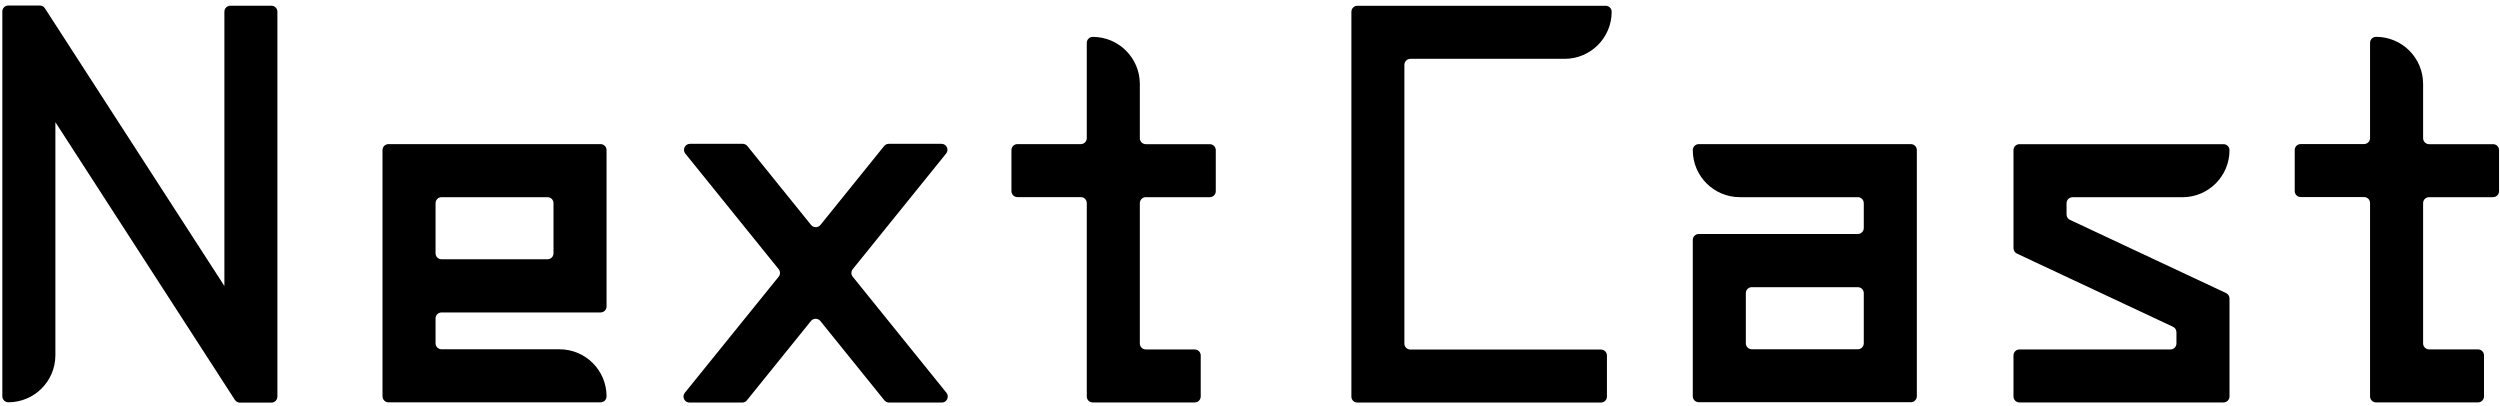 <?xml version="1.0" encoding="utf-8"?>
<!-- Generator: Adobe Illustrator 26.0.2, SVG Export Plug-In . SVG Version: 6.00 Build 0)  -->
<svg version="1.1" id="レイヤー_1" xmlns="http://www.w3.org/2000/svg" xmlns:xlink="http://www.w3.org/1999/xlink" x="0px"
	 y="0px" viewBox="0 0 450 73" style="enable-background:new 0 0 450 73;" xml:space="preserve">
<g>
	<path d="M40.38,51.46L8.08,1.49c-0.2-0.31-0.54-0.5-0.91-0.5H1.5c-0.6,0-1.08,0.48-1.08,1.08v69.26c0,0.6,0.48,1.08,1.08,1.08h0
		c4.68,0,8.47-3.79,8.47-8.47V21.99l32.3,49.98c0.2,0.31,0.54,0.5,0.91,0.5h5.67c0.6,0,1.08-0.48,1.08-1.08V2.11
		c0-0.6-0.48-1.08-1.08-1.08h-7.38c-0.6,0-1.08,0.48-1.08,1.08V51.46z"/>
	<path d="M69.93,72.42h38.17c0.6,0,1.08-0.48,1.08-1.08v0c0-4.68-3.79-8.47-8.47-8.47H79.48c-0.6,0-1.08-0.48-1.08-1.08v-4.47
		c0-0.6,0.48-1.08,1.08-1.08h28.62c0.6,0,1.08-0.48,1.08-1.08V27.02c0-0.6-0.48-1.08-1.08-1.08H69.93c-0.6,0-1.08,0.48-1.08,1.08
		v44.31C68.85,71.93,69.33,72.42,69.93,72.42z M79.48,35.49h19.07c0.6,0,1.08,0.48,1.08,1.08v9.02c0,0.6-0.48,1.08-1.08,1.08H79.48
		c-0.6,0-1.08-0.48-1.08-1.08v-9.02C78.4,35.97,78.88,35.49,79.48,35.49z"/>
	<path d="M313.17,35.49h21.23c0.6,0,1.08,0.48,1.08,1.08v4.47c0,0.6-0.48,1.08-1.08,1.08h-28.62c-0.6,0-1.08,0.48-1.08,1.08v28.12
		c0,0.6,0.48,1.08,1.08,1.08h38.17c0.6,0,1.08-0.48,1.08-1.08V27.02c0-0.6-0.48-1.08-1.08-1.08h-38.17c-0.6,0-1.08,0.48-1.08,1.08v0
		C304.7,31.7,308.49,35.49,313.17,35.49z M334.4,62.87h-19.07c-0.6,0-1.08-0.48-1.08-1.08v-9.02c0-0.6,0.48-1.08,1.08-1.08h19.07
		c0.6,0,1.08,0.48,1.08,1.08v9.02C335.48,62.38,335,62.87,334.4,62.87z"/>
	<path d="M169.47,25.89h-9.49c-0.33,0-0.64,0.15-0.84,0.4l-11.46,14.2c-0.43,0.54-1.25,0.54-1.69,0l-11.46-14.2
		c-0.21-0.25-0.52-0.4-0.84-0.4h-9.49c-0.91,0-1.41,1.06-0.84,1.76l16.8,20.8c0.32,0.4,0.32,0.96,0,1.36L123.27,70.7
		c-0.57,0.71-0.07,1.76,0.84,1.76h9.49c0.33,0,0.64-0.15,0.84-0.4l11.53-14.28c0.43-0.54,1.25-0.54,1.69,0l11.53,14.28
		c0.21,0.25,0.52,0.4,0.84,0.4h9.49c0.91,0,1.41-1.06,0.84-1.76l-16.87-20.89c-0.32-0.4-0.32-0.96,0-1.36l16.8-20.8
		C170.88,26.95,170.38,25.89,169.47,25.89z"/>
	<path d="M196.7,6.64L196.7,6.64c-0.6,0-1.08,0.48-1.08,1.08v17.14c0,0.6-0.48,1.08-1.08,1.08h-11.4c-0.6,0-1.08,0.48-1.08,1.08
		v7.38c0,0.6,0.48,1.08,1.08,1.08h11.4c0.6,0,1.08,0.48,1.08,1.08v34.8c0,0.6,0.48,1.08,1.08,1.08h18.35c0.6,0,1.08-0.48,1.08-1.08
		v-7.38c0-0.6-0.48-1.08-1.08-1.08h-8.8c-0.6,0-1.08-0.48-1.08-1.08V36.57c0-0.6,0.48-1.08,1.08-1.08h11.51
		c0.6,0,1.08-0.48,1.08-1.08v-7.38c0-0.6-0.48-1.08-1.08-1.08h-11.51c-0.6,0-1.08-0.48-1.08-1.08V15.1
		C205.16,10.43,201.37,6.64,196.7,6.64z"/>
	<path d="M449.83,34.41v-7.38c0-0.6-0.48-1.08-1.08-1.08h-11.51c-0.6,0-1.08-0.48-1.08-1.08V15.1c0-4.68-3.79-8.47-8.47-8.47l0,0
		c-0.6,0-1.08,0.48-1.08,1.08v17.14c0,0.6-0.48,1.08-1.08,1.08h-11.4c-0.6,0-1.08,0.48-1.08,1.08v7.38c0,0.6,0.48,1.08,1.08,1.08
		h11.4c0.6,0,1.08,0.48,1.08,1.08v34.8c0,0.6,0.48,1.08,1.08,1.08h18.35c0.6,0,1.08-0.48,1.08-1.08v-7.38c0-0.6-0.48-1.08-1.08-1.08
		h-8.8c-0.6,0-1.08-0.48-1.08-1.08V36.57c0-0.6,0.48-1.08,1.08-1.08h11.51C449.35,35.49,449.83,35,449.83,34.41z"/>
	<path d="M244.32,72.46h43.85c0.6,0,1.08-0.48,1.08-1.08v-7.38c0-0.6-0.48-1.08-1.08-1.08h-34.3c-0.6,0-1.08-0.48-1.08-1.08V11.67
		c0-0.6,0.48-1.08,1.08-1.08h27.76c4.68,0,8.47-3.79,8.47-8.47v0c0-0.6-0.48-1.08-1.08-1.08h-44.69c-0.6,0-1.08,0.48-1.08,1.08
		v69.26C243.24,71.97,243.72,72.46,244.32,72.46z"/>
	<path d="M363.05,45.65l28.09,13.17c0.38,0.18,0.62,0.56,0.62,0.98v2.02c0,0.6-0.48,1.08-1.08,1.08h-27.17
		c-0.6,0-1.08,0.48-1.08,1.08v7.38c0,0.6,0.48,1.08,1.08,1.08h36.72c0.6,0,1.08-0.48,1.08-1.08V53.73c0-0.42-0.24-0.8-0.62-0.98
		L372.6,39.58c-0.38-0.18-0.62-0.56-0.62-0.98v-2.02c0-0.6,0.48-1.08,1.08-1.08h19.78c4.68,0,8.47-3.79,8.47-8.47v0
		c0-0.6-0.48-1.08-1.08-1.08h-36.72c-0.6,0-1.08,0.48-1.08,1.08v17.65C362.43,45.09,362.67,45.47,363.05,45.65z"/>
</g>
<g>
</g>
<g>
</g>
<g>
</g>
<g>
</g>
<g>
</g>
<g>
</g>
<g>
</g>
<g>
</g>
<g>
</g>
<g>
</g>
<g>
</g>
<g>
</g>
<g>
</g>
<g>
</g>
<g>
</g>
</svg>
